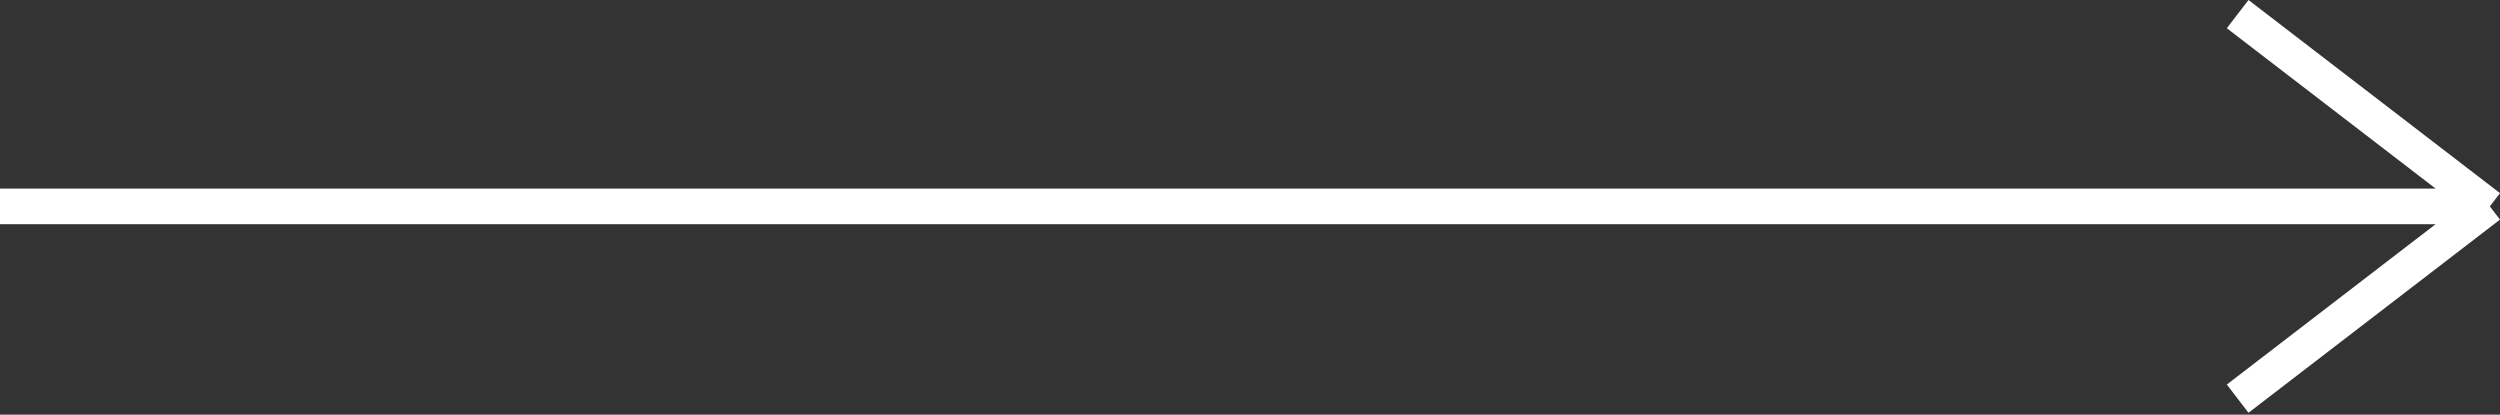 <?xml version="1.0" encoding="UTF-8"?> <svg xmlns="http://www.w3.org/2000/svg" width="422" height="70" viewBox="0 0 422 70" fill="none"><rect x="0" y="0" width="422" height="70" fill="#333333" stroke="none"/> <path d="M415.409 37.84H418.412V31.833H415.409V37.84ZM0 37.84H415.409V31.833H0V37.84ZM422 32.604L379.546 -0L375.888 4.763L418.342 37.368L422 32.604ZM418.342 32.306L375.888 64.91L379.546 69.674L422 37.069L418.342 32.306Z" fill="white"></path> </svg> 
